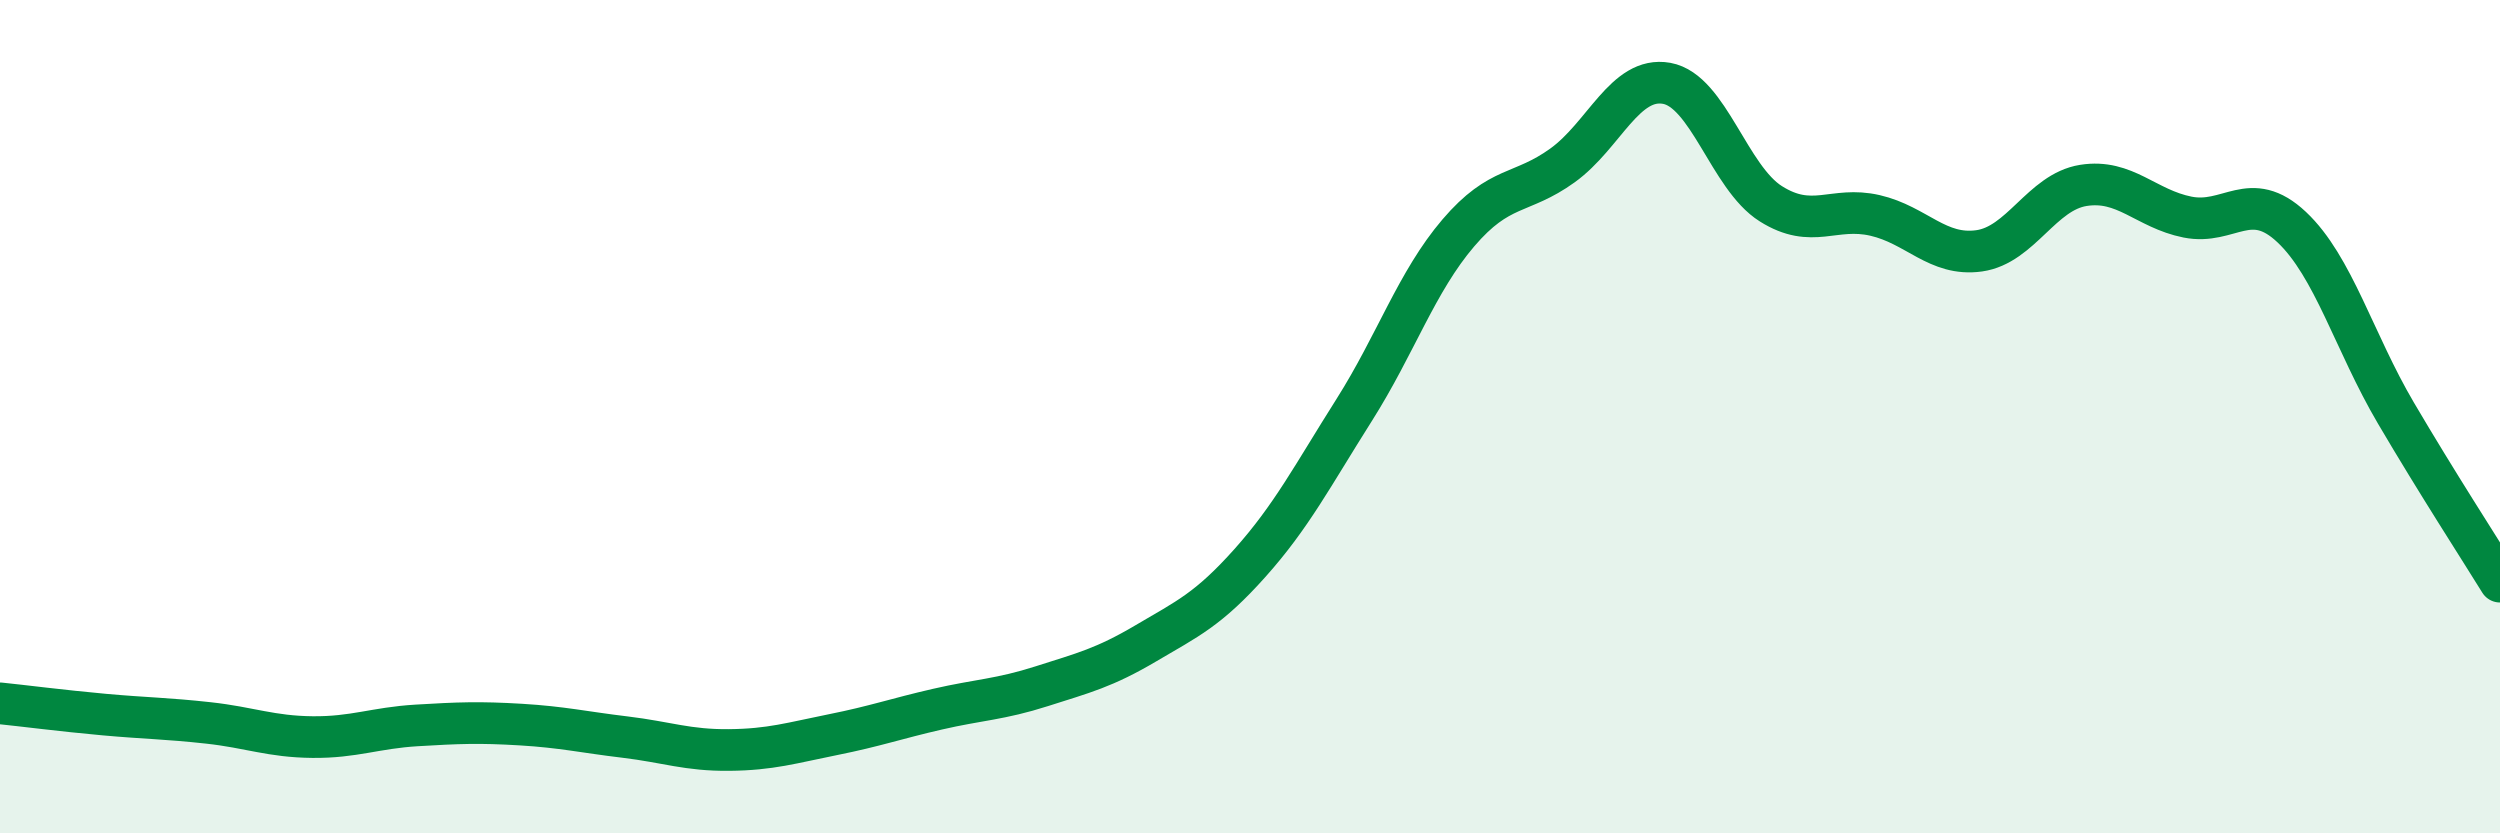 
    <svg width="60" height="20" viewBox="0 0 60 20" xmlns="http://www.w3.org/2000/svg">
      <path
        d="M 0,16.88 C 0.5,16.93 1.5,17.06 2.5,17.15 C 3.5,17.24 4,17.24 5,17.35 C 6,17.46 6.5,17.68 7.5,17.69 C 8.5,17.7 9,17.47 10,17.41 C 11,17.35 11.5,17.33 12.5,17.39 C 13.5,17.45 14,17.57 15,17.69 C 16,17.81 16.5,18.01 17.5,18 C 18.5,17.99 19,17.83 20,17.63 C 21,17.43 21.5,17.25 22.5,17.02 C 23.5,16.79 24,16.79 25,16.47 C 26,16.15 26.5,16.03 27.5,15.44 C 28.5,14.85 29,14.63 30,13.51 C 31,12.39 31.5,11.42 32.5,9.84 C 33.5,8.26 34,6.76 35,5.59 C 36,4.42 36.5,4.69 37.5,3.97 C 38.5,3.25 39,1.82 40,2 C 41,2.18 41.5,4.26 42.5,4.89 C 43.5,5.52 44,4.94 45,5.17 C 46,5.4 46.5,6.16 47.5,6.02 C 48.5,5.88 49,4.61 50,4.45 C 51,4.29 51.5,5.01 52.5,5.21 C 53.5,5.41 54,4.51 55,5.45 C 56,6.39 56.5,8.21 57.5,9.91 C 58.5,11.61 59.5,13.15 60,13.96L60 20L0 20Z"
        fill="#008740"
        opacity="0.1"
        stroke-linecap="round"
        stroke-linejoin="round"
      />
      <path
        d="M 0,16.88 C 0.5,16.93 1.5,17.06 2.5,17.15 C 3.5,17.24 4,17.24 5,17.35 C 6,17.46 6.5,17.68 7.5,17.69 C 8.5,17.7 9,17.47 10,17.41 C 11,17.35 11.5,17.33 12.5,17.39 C 13.5,17.45 14,17.57 15,17.69 C 16,17.81 16.5,18.01 17.5,18 C 18.5,17.99 19,17.83 20,17.63 C 21,17.43 21.5,17.25 22.5,17.02 C 23.5,16.79 24,16.79 25,16.47 C 26,16.15 26.5,16.03 27.5,15.44 C 28.5,14.85 29,14.63 30,13.51 C 31,12.39 31.5,11.42 32.5,9.84 C 33.5,8.26 34,6.76 35,5.59 C 36,4.42 36.5,4.69 37.5,3.97 C 38.5,3.25 39,1.82 40,2 C 41,2.18 41.5,4.26 42.5,4.89 C 43.5,5.52 44,4.94 45,5.17 C 46,5.4 46.5,6.16 47.5,6.02 C 48.5,5.88 49,4.61 50,4.45 C 51,4.29 51.5,5.01 52.5,5.21 C 53.5,5.41 54,4.51 55,5.45 C 56,6.39 56.5,8.21 57.5,9.91 C 58.5,11.61 59.5,13.15 60,13.96"
        stroke="#008740"
        stroke-width="1"
        fill="none"
        stroke-linecap="round"
        stroke-linejoin="round"
      />
    </svg>
  